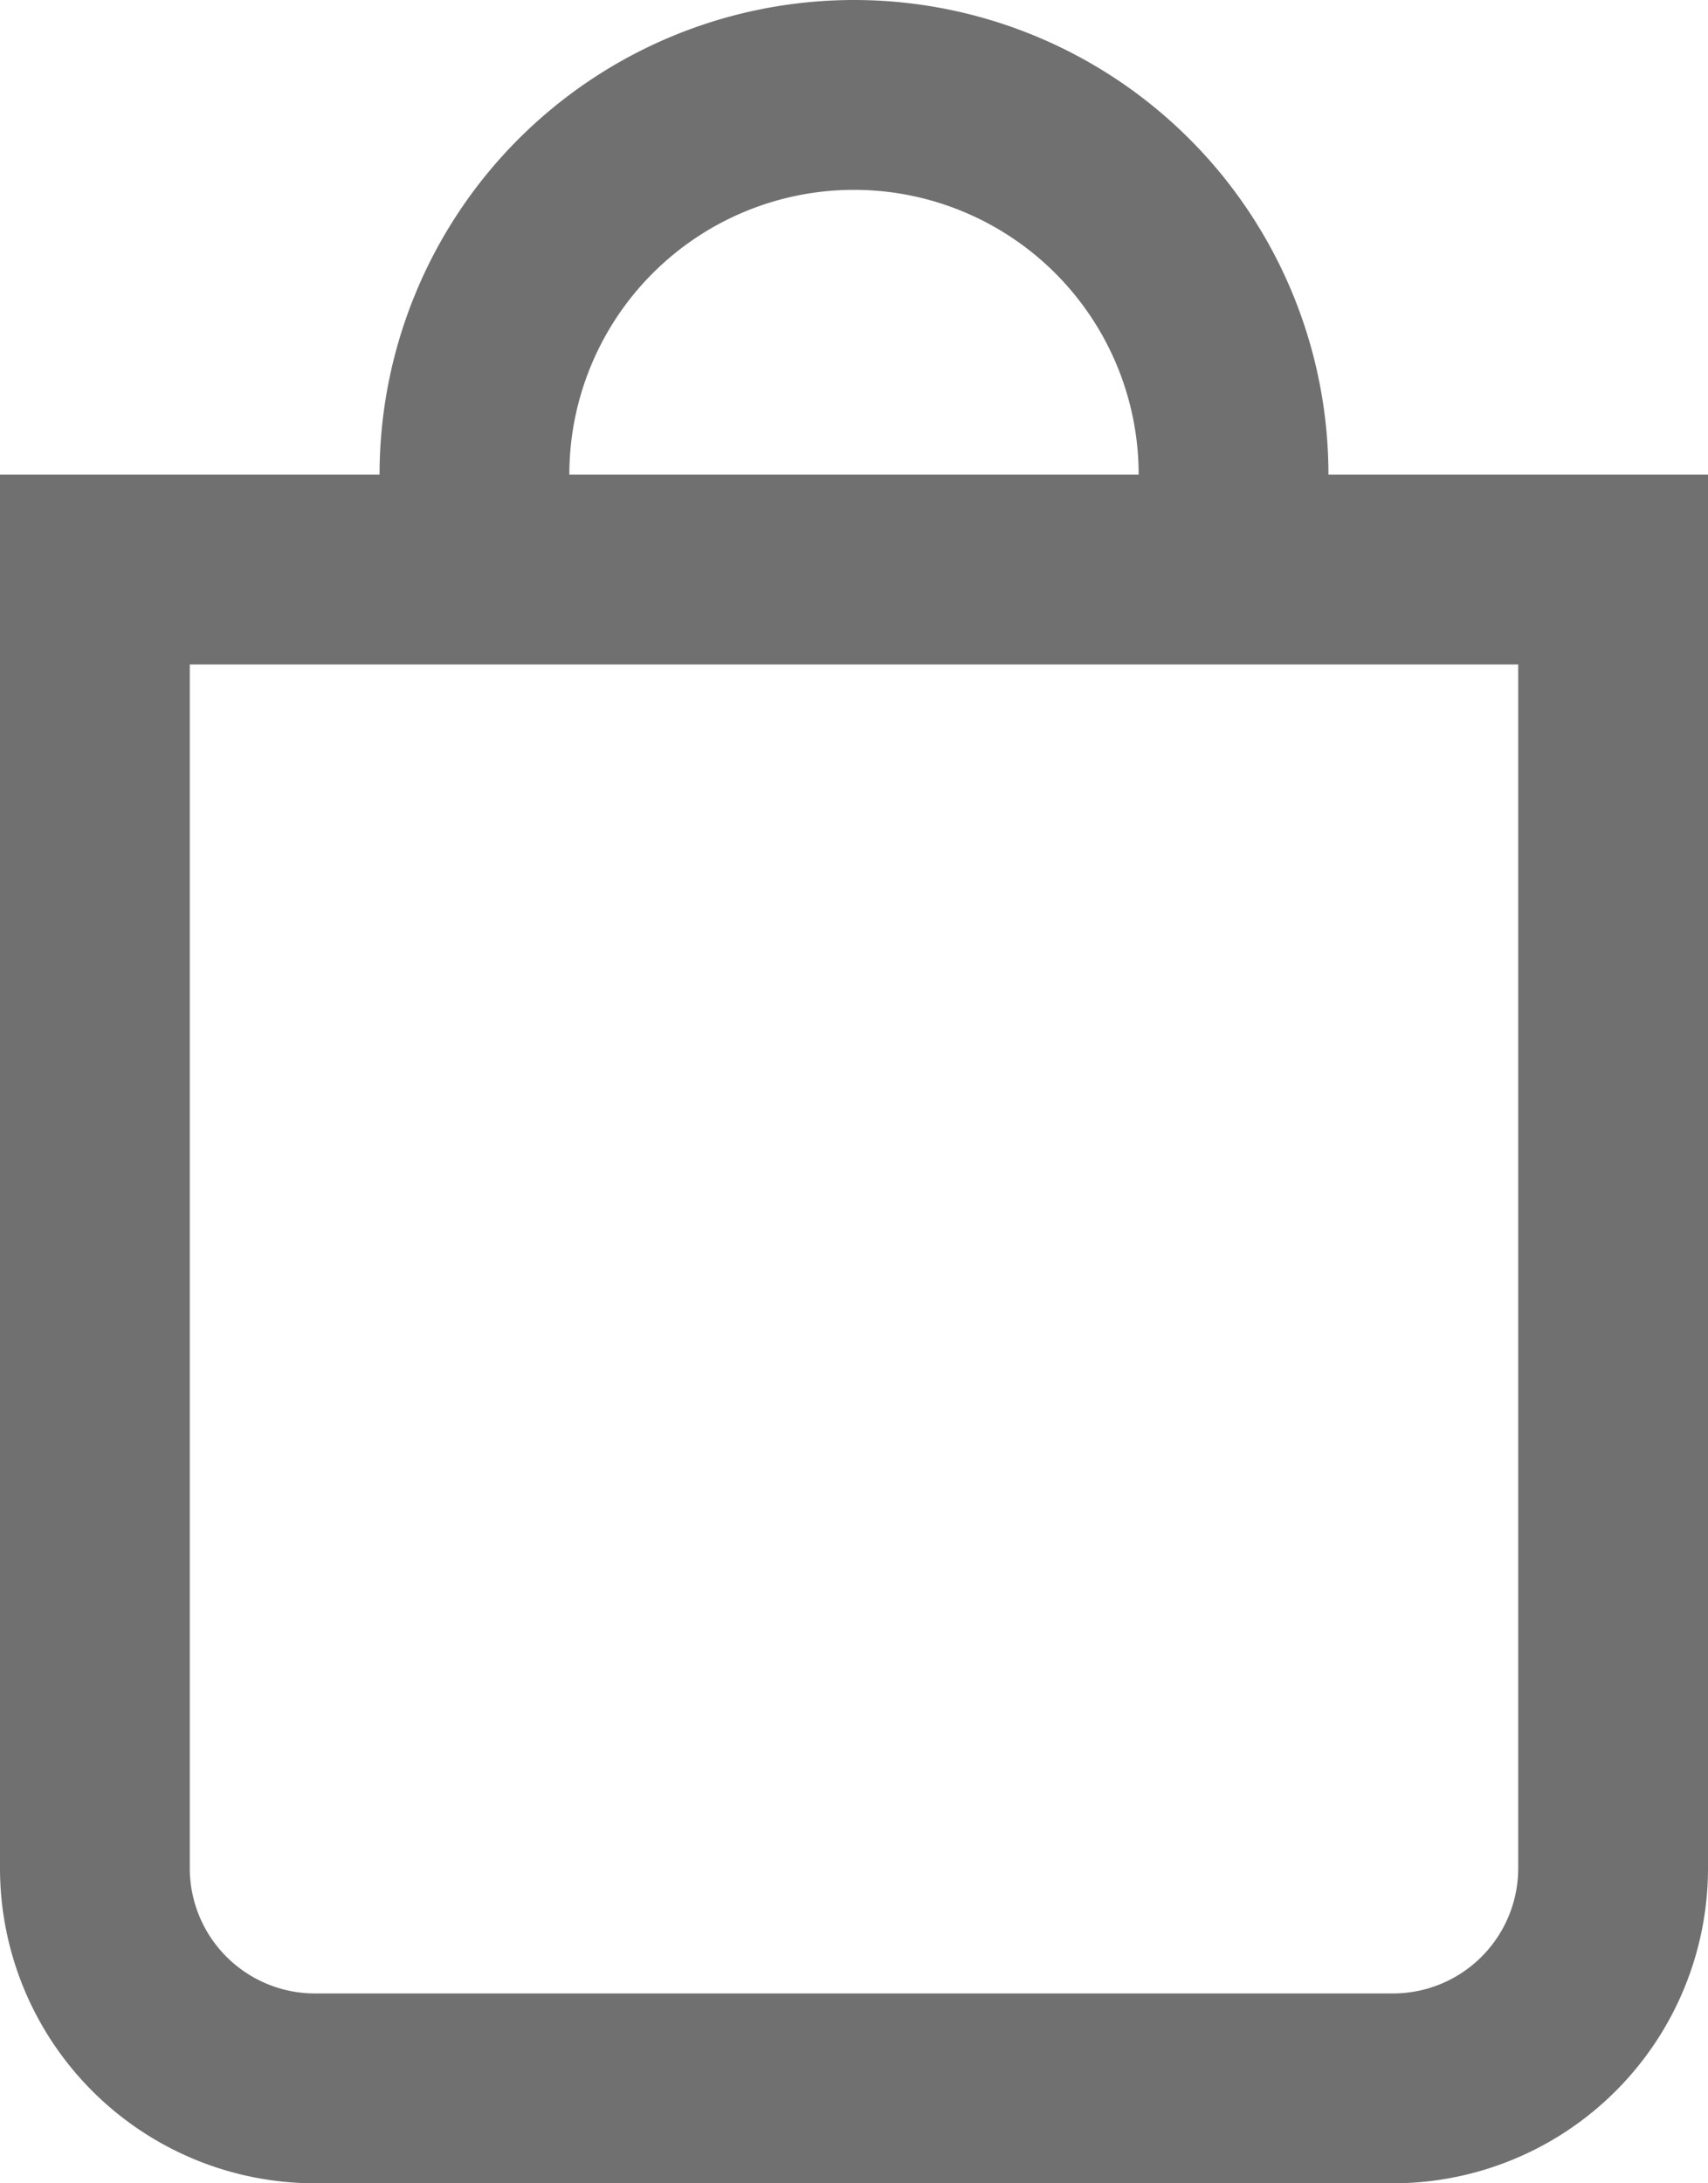 <svg viewBox="0 0 18 23" xmlns="http://www.w3.org/2000/svg" xml:space="preserve" width="18" height="23"><path d="M1 6v13.68A2.32 2.32 0 0 0 3.32 22h11.36A2.32 2.32 0 0 0 17 19.68V6zm8-5a4 4 0 0 0-4 4v1h8V5a4 4 0 0 0-4-4Z" stroke="#707070" stroke-width="2" fill="none"/></svg>